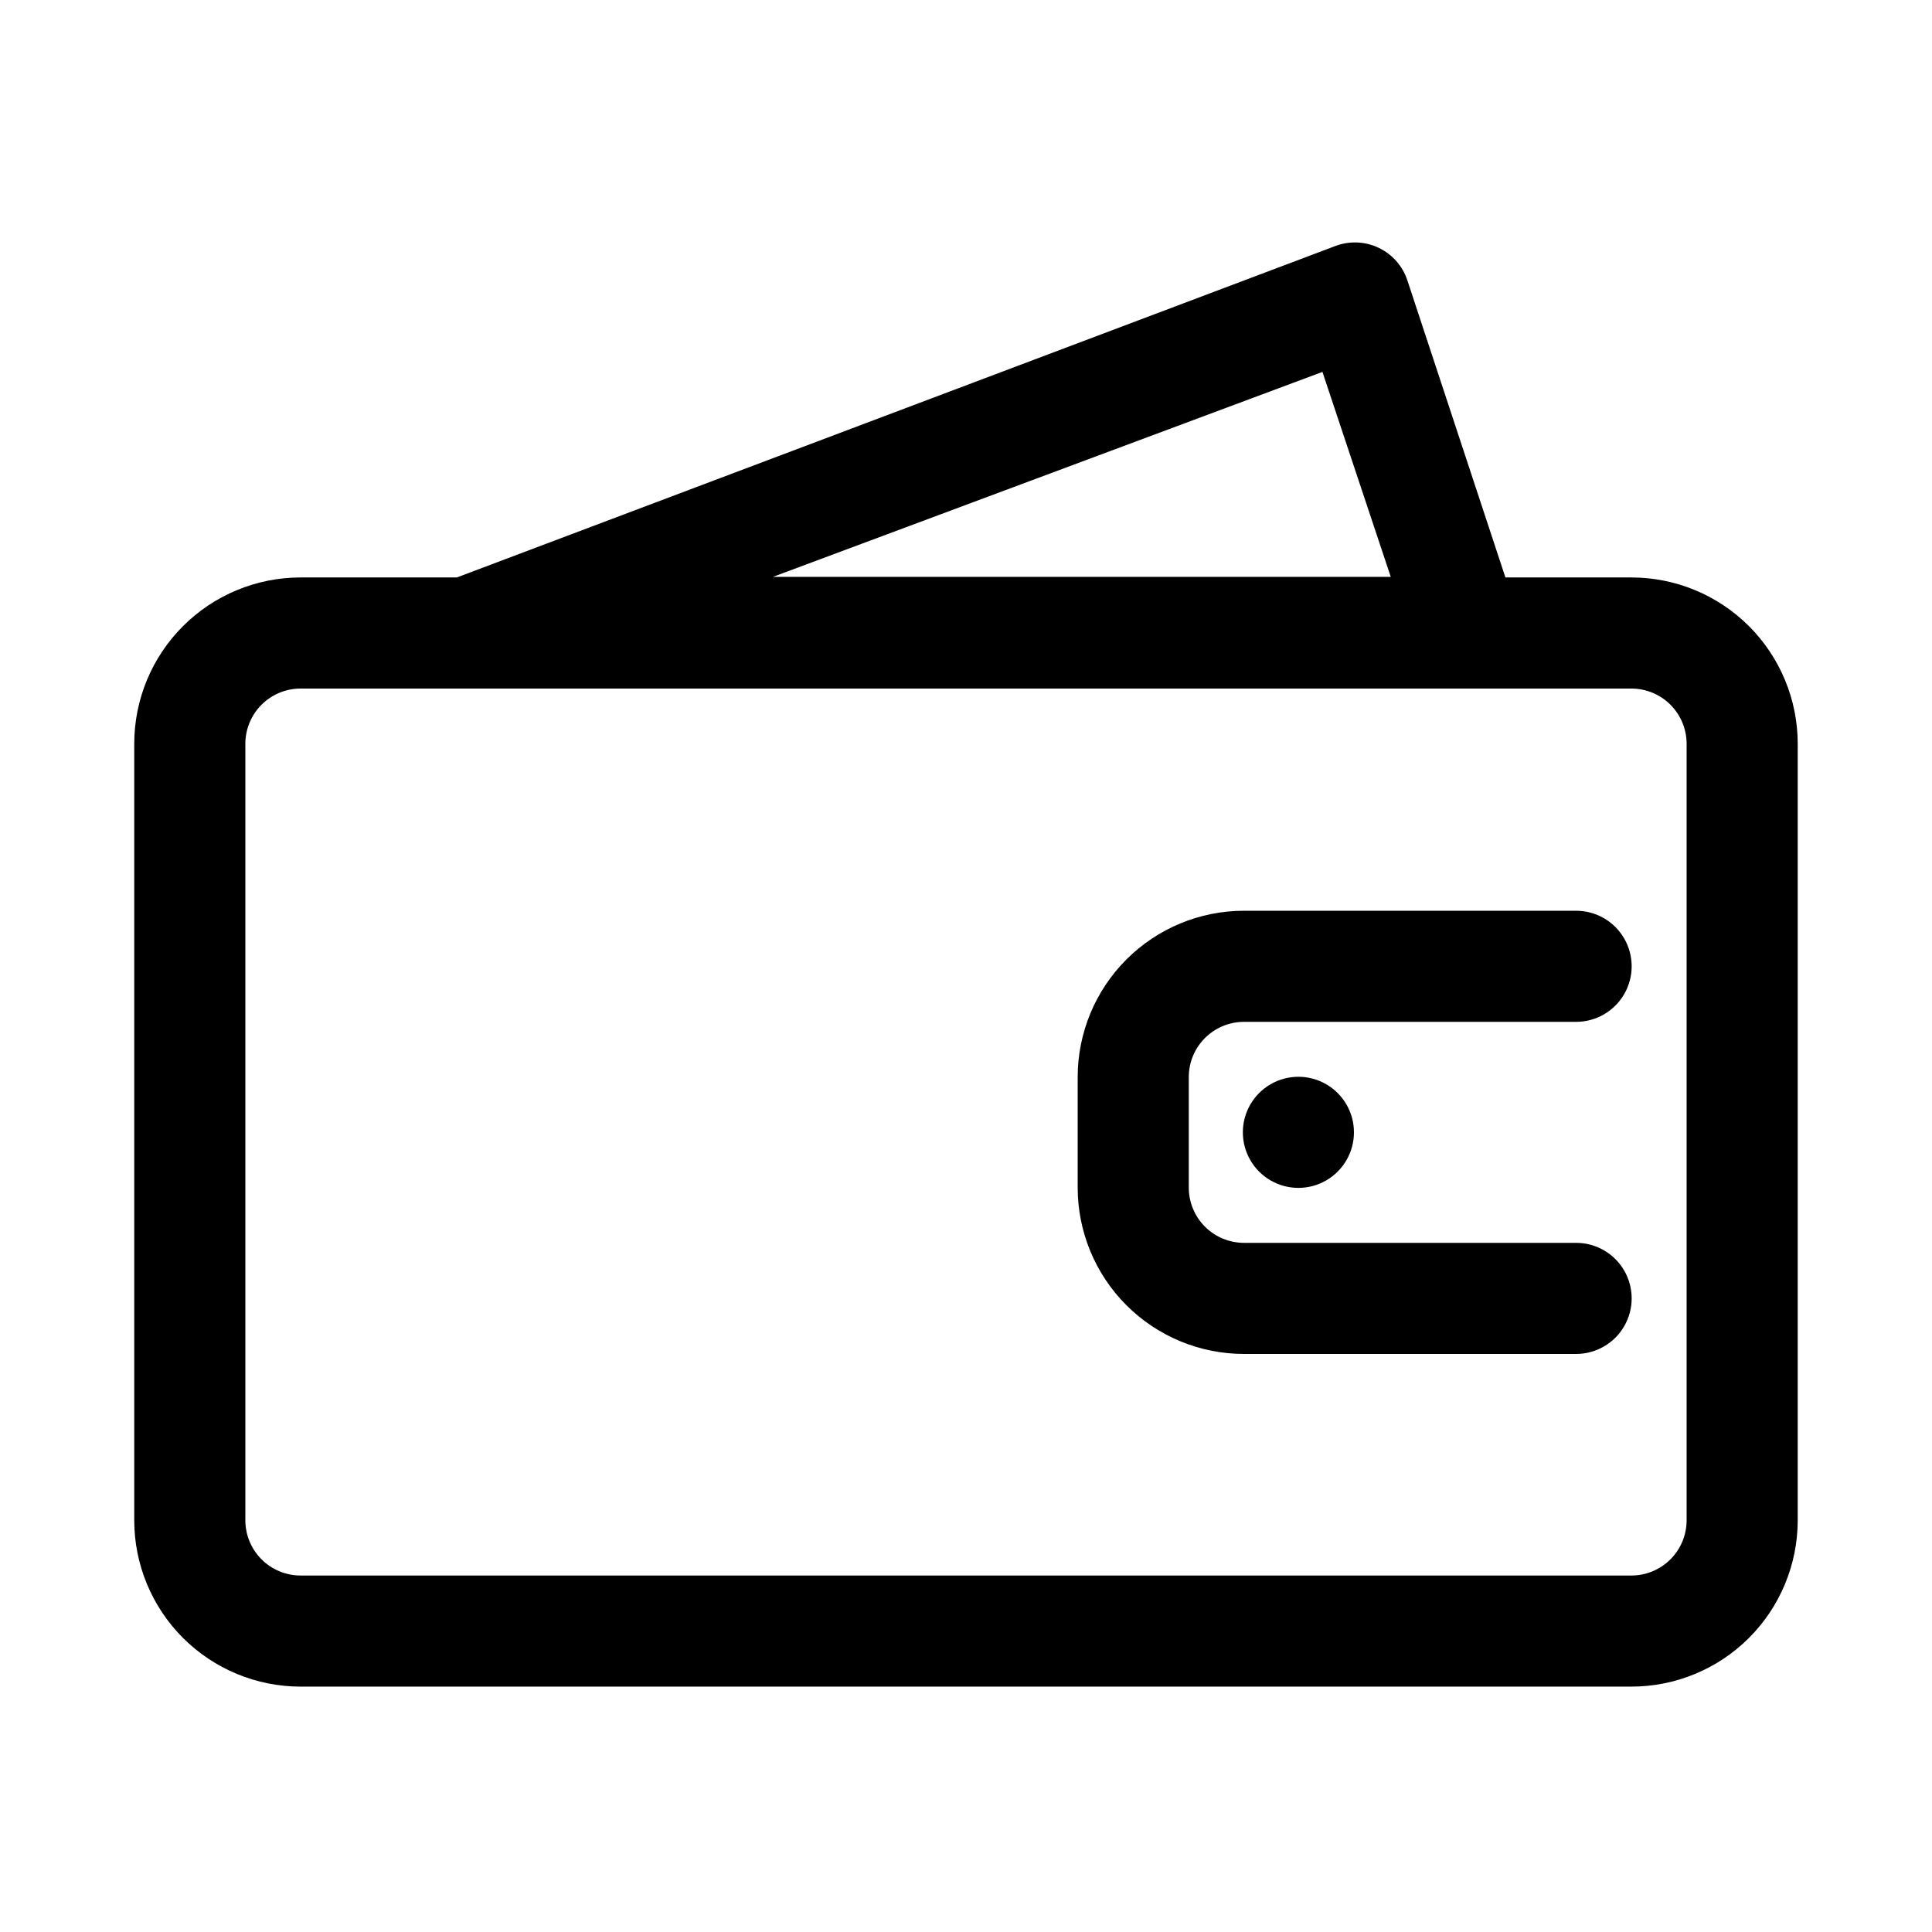 <?xml version="1.0" encoding="UTF-8"?>
<!-- The Best Svg Icon site in the world: iconSvg.co, Visit us! https://iconsvg.co -->
<svg fill="#000000" width="800px" height="800px" version="1.1" viewBox="144 144 512 512" xmlns="http://www.w3.org/2000/svg">
 <g>
  <path d="m223.66 590.97h352.67c11.691 0 22.902-4.644 31.172-12.91 8.266-8.27 12.91-19.48 12.91-31.172v-205.77c0-11.691-4.644-22.906-12.91-31.172-8.27-8.27-19.48-12.914-31.172-12.914h-33.379l-25.977-78.719c-1.246-3.789-3.984-6.902-7.578-8.625-3.598-1.723-7.738-1.906-11.473-0.508l-232.86 87.852h-41.406c-11.691 0-22.902 4.644-31.172 12.914-8.266 8.266-12.91 19.48-12.91 31.172v205.77c0 11.691 4.644 22.902 12.91 31.172 8.27 8.266 19.48 12.91 31.172 12.91zm270.8-348.41 18.105 54.316h-163.73zm-285.44 98.559c0-3.883 1.543-7.609 4.289-10.355 2.746-2.746 6.469-4.289 10.352-4.289h352.67c3.883 0 7.606 1.543 10.352 4.289 2.746 2.746 4.289 6.473 4.289 10.355v205.77c0 3.883-1.543 7.606-4.289 10.352-2.746 2.746-6.469 4.289-10.352 4.289h-352.67c-3.883 0-7.606-1.543-10.352-4.289-2.746-2.746-4.289-6.469-4.289-10.352z"/>
  <path d="m473.68 502.81h88.012c5.258 0 10.117-2.809 12.746-7.363 2.629-4.555 2.629-10.164 0-14.719-2.629-4.555-7.488-7.359-12.746-7.359h-88.012c-3.883 0-7.606-1.543-10.352-4.289s-4.289-6.473-4.289-10.355v-29.281c0-3.887 1.543-7.609 4.289-10.355 2.746-2.746 6.469-4.289 10.352-4.289h88.012c5.258 0 10.117-2.805 12.746-7.359s2.629-10.164 0-14.719-7.488-7.363-12.746-7.363h-88.012c-11.691 0-22.902 4.644-31.172 12.914-8.266 8.266-12.91 19.48-12.91 31.172v29.285-0.004c0 11.691 4.644 22.906 12.91 31.172 8.27 8.27 19.48 12.914 31.172 12.914z"/>
  <path d="m473.37 444.08c0 5.258 2.805 10.117 7.359 12.75 4.555 2.629 10.164 2.629 14.719 0 4.555-2.633 7.363-7.492 7.363-12.75 0-5.258-2.809-10.117-7.363-12.75-4.555-2.629-10.164-2.629-14.719 0-4.555 2.633-7.359 7.492-7.359 12.75z"/>
 </g>
</svg>